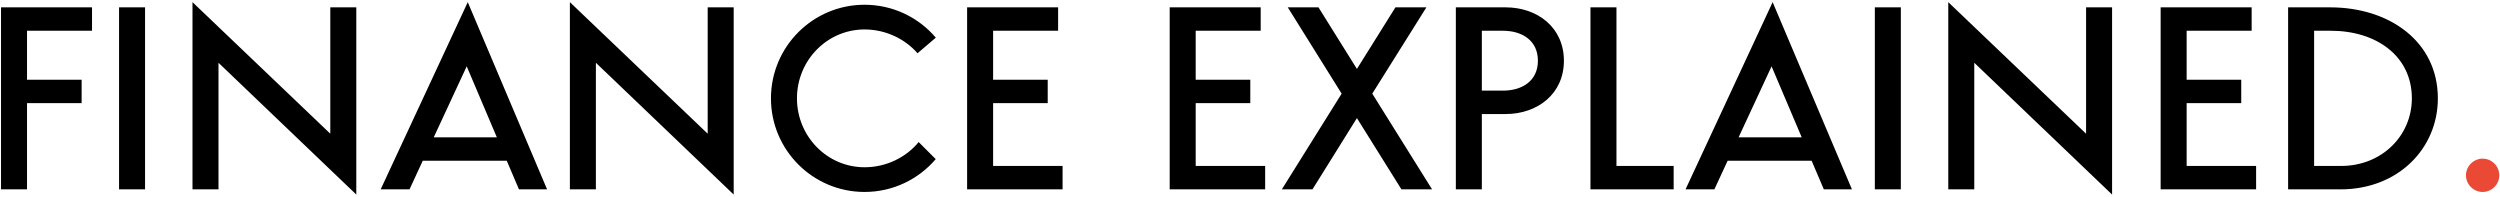 <?xml version="1.0" encoding="UTF-8"?> <svg xmlns="http://www.w3.org/2000/svg" width="977" height="77" viewBox="0 0 977 77" fill="none"> <path d="M10.56 12.018H35.962V2.873H0.399V74H10.56V40.31H31.898V31.165H10.56V12.018ZM46.526 74H56.687V2.873H46.526V74ZM129.08 2.873V52.249L75.226 0.841V74H85.387V24.529L139.241 76.032V2.873H129.08ZM160.037 74L165.213 62.823H198.046L202.809 74H213.796L182.804 0.841L148.765 74H160.037ZM169.5 53.678L182.392 25.926L194.172 53.678H169.5ZM276.564 2.873V52.249L222.711 0.841V74H232.872V24.529L286.725 76.032V2.873H276.564ZM359.017 55.52C354.063 61.553 346.284 65.363 337.869 65.363C323.263 65.363 311.451 53.297 311.451 38.436C311.451 23.576 323.263 11.51 337.869 11.51C346.03 11.51 353.619 15.13 358.572 20.813L365.717 14.717C359.017 6.842 349.015 1.857 337.869 1.857C317.674 1.857 301.29 18.241 301.29 38.436C301.29 58.632 317.674 75.016 337.869 75.016C349.015 75.016 358.985 70.031 365.685 62.188L359.017 55.52ZM388.108 40.31H409.446V31.165H388.108V12.018H413.511V2.873H377.947V74H415.257V64.855H388.108V40.31ZM467.276 40.31H488.614V31.165H467.276V12.018H492.679V2.873H457.115V74H494.425V64.855H467.276V40.31ZM545.335 2.873L530.284 26.942L515.264 2.873H503.262L524.314 36.595L500.944 74H512.915L530.284 46.153L547.684 74H559.655L536.285 36.595L557.433 2.873H545.335ZM579.104 44.565H588.408C600.855 44.565 611.175 36.69 611.175 23.735C611.175 10.748 600.855 2.873 588.408 2.873H568.943V74H579.104V44.565ZM587.36 12.018C594.79 12.018 601.014 15.796 601.014 23.735C601.014 31.673 594.79 35.42 587.36 35.42H579.104V12.018H587.36ZM631.711 2.873H621.55V74H654.065V64.855H631.711V2.873ZM669.98 74L675.156 62.823H707.989L712.752 74H723.739L692.748 0.841L658.708 74H669.98ZM679.443 53.678L692.335 25.926L704.115 53.678H679.443ZM732.686 74H742.847V2.873H732.686V74ZM815.24 2.873V52.249L761.386 0.841V74H771.547V24.529L825.401 76.032V2.873H815.24ZM854.54 40.31H875.878V31.165H854.54V12.018H879.942V2.873H844.378V74H881.688V64.855H854.54V40.31ZM914.707 74C937.157 74 952.716 58.06 952.716 38.436C952.716 16.177 933.696 2.873 910.643 2.873H894.195V74H914.707ZM910.865 12.018C928.647 12.018 942.555 21.861 942.555 38.436C942.555 53.075 930.774 64.855 914.898 64.855H904.356V12.018H910.865Z" fill="black"></path> <path d="M970.21 61.997C966.654 61.997 963.701 64.95 963.701 68.507C963.701 72.095 966.654 75.016 970.21 75.016C973.798 75.016 976.719 72.095 976.719 68.507C976.719 64.95 973.798 61.997 970.21 61.997Z" fill="#E94935"></path> </svg> 